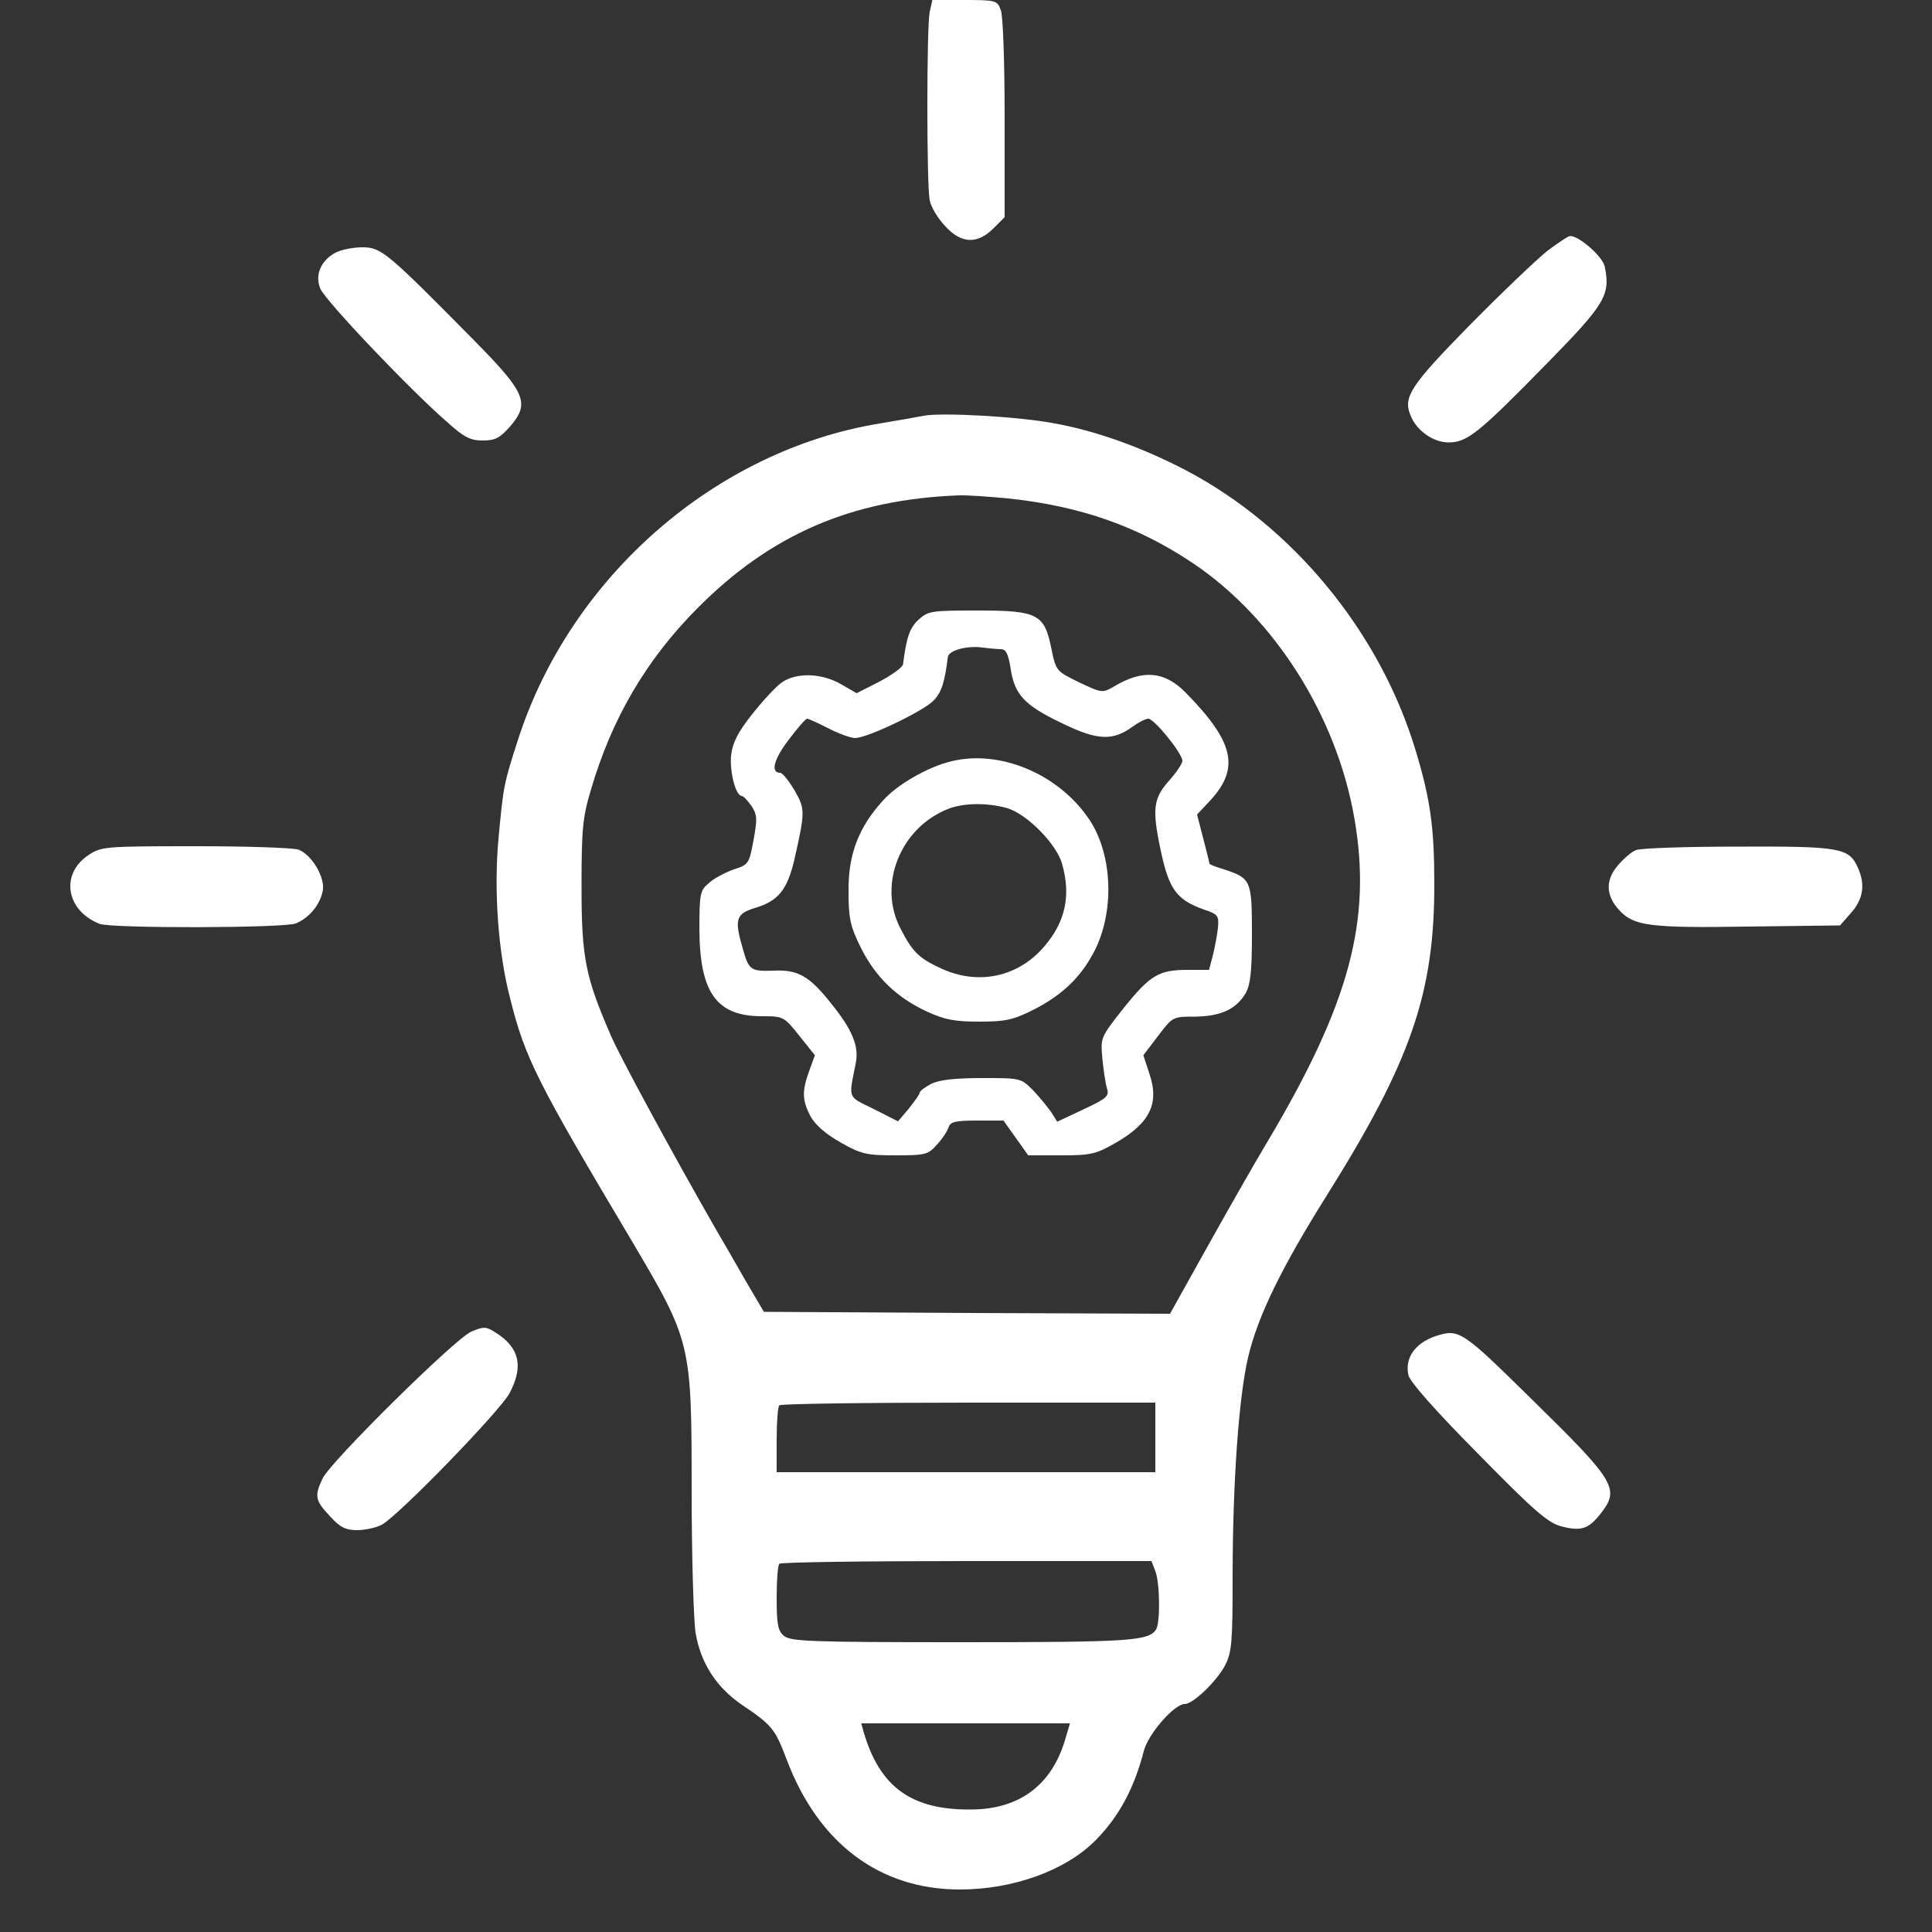 <svg width="49" height="49" viewBox="0 0 49 49" fill="none" xmlns="http://www.w3.org/2000/svg">
<rect x="0" y="0" width="49" height="49" fill="#333333" stroke="none"/>
<path d="M23.579 0.304C23.5 0.696 23.5 4.684 23.579 5.076C23.608 5.243 23.785 5.537 23.961 5.723C24.372 6.184 24.784 6.203 25.196 5.792L25.48 5.508V2.999C25.48 1.617 25.441 0.392 25.382 0.255C25.294 0.01 25.255 3.8147e-05 24.461 3.8147e-05H23.647L23.579 0.304Z" fill="white"/>
<path d="M39.249 6.36C38.985 6.566 38.093 7.419 37.28 8.242C35.78 9.771 35.584 10.065 35.77 10.525C35.917 10.917 36.349 11.221 36.741 11.221C37.211 11.221 37.505 10.986 39.259 9.192C40.719 7.703 40.847 7.477 40.7 6.762C40.651 6.507 40.033 5.968 39.818 5.988C39.769 5.988 39.524 6.154 39.249 6.36Z" fill="white"/>
<path d="M8.526 6.399C8.144 6.595 7.977 6.968 8.124 7.321C8.242 7.615 10.378 9.869 11.348 10.711C11.77 11.094 11.936 11.172 12.24 11.172C12.554 11.172 12.671 11.113 12.926 10.829C13.445 10.231 13.347 9.976 12.044 8.653C9.819 6.399 9.672 6.272 9.192 6.272C8.967 6.272 8.663 6.331 8.526 6.399Z" fill="white"/>
<path d="M23.422 10.545C23.285 10.574 22.785 10.662 22.305 10.741C18.14 11.427 14.474 14.631 13.142 18.747C12.769 19.904 12.769 19.933 12.642 21.276C12.524 22.579 12.632 24.147 12.936 25.313C13.318 26.842 13.612 27.42 16.003 31.438C17.532 34.026 17.542 34.045 17.542 37.818C17.542 39.465 17.591 41.082 17.64 41.405C17.767 42.169 18.159 42.787 18.816 43.238C19.59 43.757 19.659 43.855 19.953 44.629C20.756 46.756 22.314 47.922 24.343 47.922C25.695 47.922 27.018 47.442 27.773 46.687C28.371 46.089 28.763 45.364 29.008 44.414C29.116 43.982 29.782 43.218 30.047 43.218C30.262 43.218 30.87 42.63 31.076 42.228C31.242 41.895 31.262 41.64 31.262 40.013C31.262 37.603 31.419 35.427 31.654 34.427C31.899 33.379 32.506 32.144 33.643 30.331C35.789 26.911 36.387 25.176 36.377 22.393C36.377 20.992 36.279 20.266 35.897 19.012C34.995 16.033 32.8 13.357 30.076 11.927C28.968 11.348 27.773 10.917 26.705 10.731C25.813 10.564 23.872 10.457 23.422 10.545ZM25.578 12.642C27.41 12.838 28.861 13.348 30.262 14.288C32.33 15.68 33.898 18.159 34.349 20.747C34.8 23.334 34.231 25.451 32.144 28.959C31.82 29.498 31.134 30.703 30.615 31.634L29.674 33.32L24.519 33.3L19.374 33.271L18.884 32.438C18.62 31.977 18.296 31.409 18.149 31.164C17.081 29.302 15.719 26.793 15.493 26.264C14.847 24.774 14.749 24.294 14.749 22.491C14.749 21.031 14.778 20.727 14.984 20.041C15.513 18.228 16.385 16.738 17.689 15.425C19.551 13.553 21.589 12.671 24.304 12.564C24.49 12.554 25.068 12.593 25.578 12.642ZM29.302 36.456V37.338H24.5H19.698V36.525C19.698 36.074 19.727 35.672 19.766 35.643C19.796 35.603 21.962 35.574 24.568 35.574H29.302V36.456ZM29.302 39.847C29.419 40.141 29.429 41.16 29.321 41.327C29.135 41.621 28.635 41.65 24.382 41.65C20.491 41.65 20.041 41.63 19.874 41.483C19.727 41.356 19.698 41.18 19.698 40.523C19.698 40.082 19.727 39.69 19.766 39.661C19.796 39.621 21.942 39.592 24.519 39.592H29.204L29.302 39.847ZM27.009 44.139C26.666 45.276 25.852 45.884 24.647 45.893C23.128 45.913 22.314 45.335 21.903 43.924L21.844 43.708H24.49H27.136L27.009 44.139Z" fill="white"/>
<path d="M23.295 15.719C23.069 15.925 22.991 16.17 22.903 16.846C22.893 16.925 22.619 17.121 22.305 17.287L21.727 17.581L21.335 17.356C20.835 17.062 20.178 17.052 19.816 17.317C19.669 17.424 19.335 17.787 19.071 18.12C18.708 18.581 18.581 18.836 18.542 19.159C18.503 19.58 18.659 20.188 18.816 20.188C18.855 20.188 18.963 20.306 19.061 20.443C19.208 20.668 19.208 20.776 19.11 21.315C19.002 21.903 18.983 21.932 18.61 22.05C18.395 22.128 18.11 22.275 17.983 22.393C17.758 22.579 17.738 22.658 17.738 23.569C17.748 25.176 18.169 25.774 19.326 25.774C19.875 25.774 19.884 25.784 20.276 26.274L20.668 26.764L20.521 27.166C20.335 27.685 20.345 27.91 20.561 28.322C20.688 28.538 20.943 28.763 21.325 28.979C21.844 29.273 21.982 29.302 22.716 29.302C23.481 29.302 23.54 29.282 23.765 29.028C23.902 28.881 24.03 28.685 24.059 28.587C24.108 28.449 24.235 28.42 24.784 28.42H25.451L25.764 28.861L26.078 29.302H26.911C27.656 29.302 27.793 29.273 28.273 28.998C29.155 28.498 29.41 27.999 29.155 27.244L28.998 26.764L29.371 26.274C29.743 25.784 29.743 25.784 30.311 25.784C30.968 25.774 31.35 25.598 31.595 25.186C31.713 24.97 31.752 24.647 31.752 23.696C31.752 22.334 31.733 22.275 31.047 22.05C30.841 21.991 30.674 21.923 30.674 21.903C30.674 21.883 30.605 21.599 30.517 21.266L30.36 20.658L30.654 20.345C31.458 19.502 31.321 18.836 30.067 17.562C29.537 17.023 28.988 16.974 28.263 17.405C27.959 17.581 27.95 17.581 27.372 17.307C26.793 17.023 26.784 17.023 26.666 16.454C26.489 15.572 26.323 15.484 24.794 15.484C23.618 15.484 23.54 15.494 23.295 15.719ZM25.382 16.464C25.509 16.464 25.568 16.572 25.627 16.925C25.725 17.62 25.98 17.885 26.921 18.336C27.842 18.787 28.224 18.796 28.734 18.424C28.881 18.316 29.057 18.228 29.126 18.228C29.282 18.238 29.988 19.11 29.988 19.296C29.988 19.365 29.831 19.6 29.645 19.806C29.253 20.247 29.214 20.521 29.439 21.57C29.645 22.55 29.841 22.824 30.537 23.069C30.89 23.187 30.919 23.226 30.89 23.53C30.87 23.716 30.811 24.03 30.762 24.226L30.664 24.598H30.135C29.39 24.598 29.175 24.725 28.498 25.568C27.91 26.313 27.91 26.313 27.959 26.852C27.989 27.146 28.038 27.489 28.077 27.607C28.136 27.803 28.067 27.861 27.479 28.136L26.813 28.449L26.666 28.214C26.578 28.087 26.372 27.832 26.205 27.656C25.892 27.342 25.892 27.342 24.902 27.342C24.196 27.342 23.814 27.391 23.618 27.489C23.451 27.577 23.324 27.675 23.324 27.714C23.324 27.754 23.197 27.93 23.05 28.116L22.775 28.44L22.158 28.126C21.482 27.793 21.521 27.891 21.707 26.95C21.785 26.529 21.619 26.117 21.08 25.451C20.531 24.755 20.237 24.588 19.62 24.618C19.032 24.637 18.992 24.608 18.836 24.049C18.62 23.314 18.669 23.177 19.14 23.03C19.737 22.854 19.963 22.579 20.149 21.795C20.423 20.58 20.423 20.521 20.149 20.041C20.002 19.796 19.845 19.6 19.786 19.6C19.541 19.6 19.62 19.267 19.992 18.777C20.218 18.473 20.433 18.228 20.472 18.228C20.502 18.228 20.747 18.336 21.011 18.473C21.276 18.61 21.58 18.718 21.688 18.718C22.001 18.718 23.451 18.022 23.687 17.758C23.883 17.552 23.961 17.297 24.04 16.66C24.069 16.493 24.529 16.366 24.931 16.425C25.088 16.444 25.284 16.464 25.382 16.464Z" fill="white"/>
<path d="M24.137 19.306C23.549 19.443 22.755 19.894 22.393 20.305C21.775 20.982 21.511 21.677 21.521 22.599C21.521 23.294 21.56 23.481 21.834 24.039C22.207 24.784 22.746 25.303 23.51 25.656C23.961 25.862 24.206 25.911 24.843 25.911C25.519 25.911 25.705 25.862 26.215 25.607C26.969 25.225 27.45 24.745 27.783 24.069C28.283 23.04 28.204 21.589 27.587 20.727C26.803 19.61 25.343 19.012 24.137 19.306ZM25.529 20.492C26.029 20.629 26.803 21.403 26.94 21.922C27.165 22.716 27.018 23.383 26.489 24C25.823 24.784 24.804 25 23.863 24.559C23.304 24.304 23.138 24.137 22.834 23.54C22.256 22.422 22.844 20.982 24.059 20.511C24.441 20.364 25.029 20.355 25.529 20.492Z" fill="white"/>
<path d="M2.244 21.687C1.519 22.168 1.676 23.099 2.528 23.432C2.842 23.549 7.174 23.54 7.497 23.422C7.82 23.295 8.105 22.971 8.183 22.609C8.261 22.275 7.918 21.687 7.575 21.55C7.448 21.501 6.262 21.462 4.959 21.462C2.646 21.462 2.568 21.472 2.244 21.687Z" fill="white"/>
<path d="M41.493 21.56C41.385 21.599 41.169 21.785 41.022 21.962C40.709 22.334 40.728 22.726 41.081 23.099C41.444 23.481 41.846 23.54 44.325 23.5L46.667 23.471L46.951 23.148C47.255 22.805 47.314 22.432 47.118 22.001C46.893 21.501 46.667 21.462 44.08 21.472C42.767 21.472 41.61 21.511 41.493 21.56Z" fill="white"/>
<path d="M11.956 33.771C11.544 33.947 8.398 37.054 8.183 37.495C7.967 37.946 7.997 38.063 8.369 38.455C8.624 38.739 8.771 38.808 9.055 38.808C9.251 38.808 9.535 38.749 9.682 38.671C10.094 38.455 12.7 35.77 12.926 35.329C13.289 34.643 13.171 34.163 12.544 33.781C12.328 33.643 12.259 33.643 11.956 33.771Z" fill="white"/>
<path d="M36.407 33.888C35.887 34.065 35.623 34.447 35.721 34.878C35.76 35.045 36.387 35.76 37.485 36.868C38.896 38.308 39.258 38.622 39.592 38.71C40.111 38.847 40.297 38.779 40.621 38.357C41.081 37.759 40.944 37.544 38.906 35.545C37.073 33.741 37.014 33.692 36.407 33.888Z" fill="white"/>
</svg>
